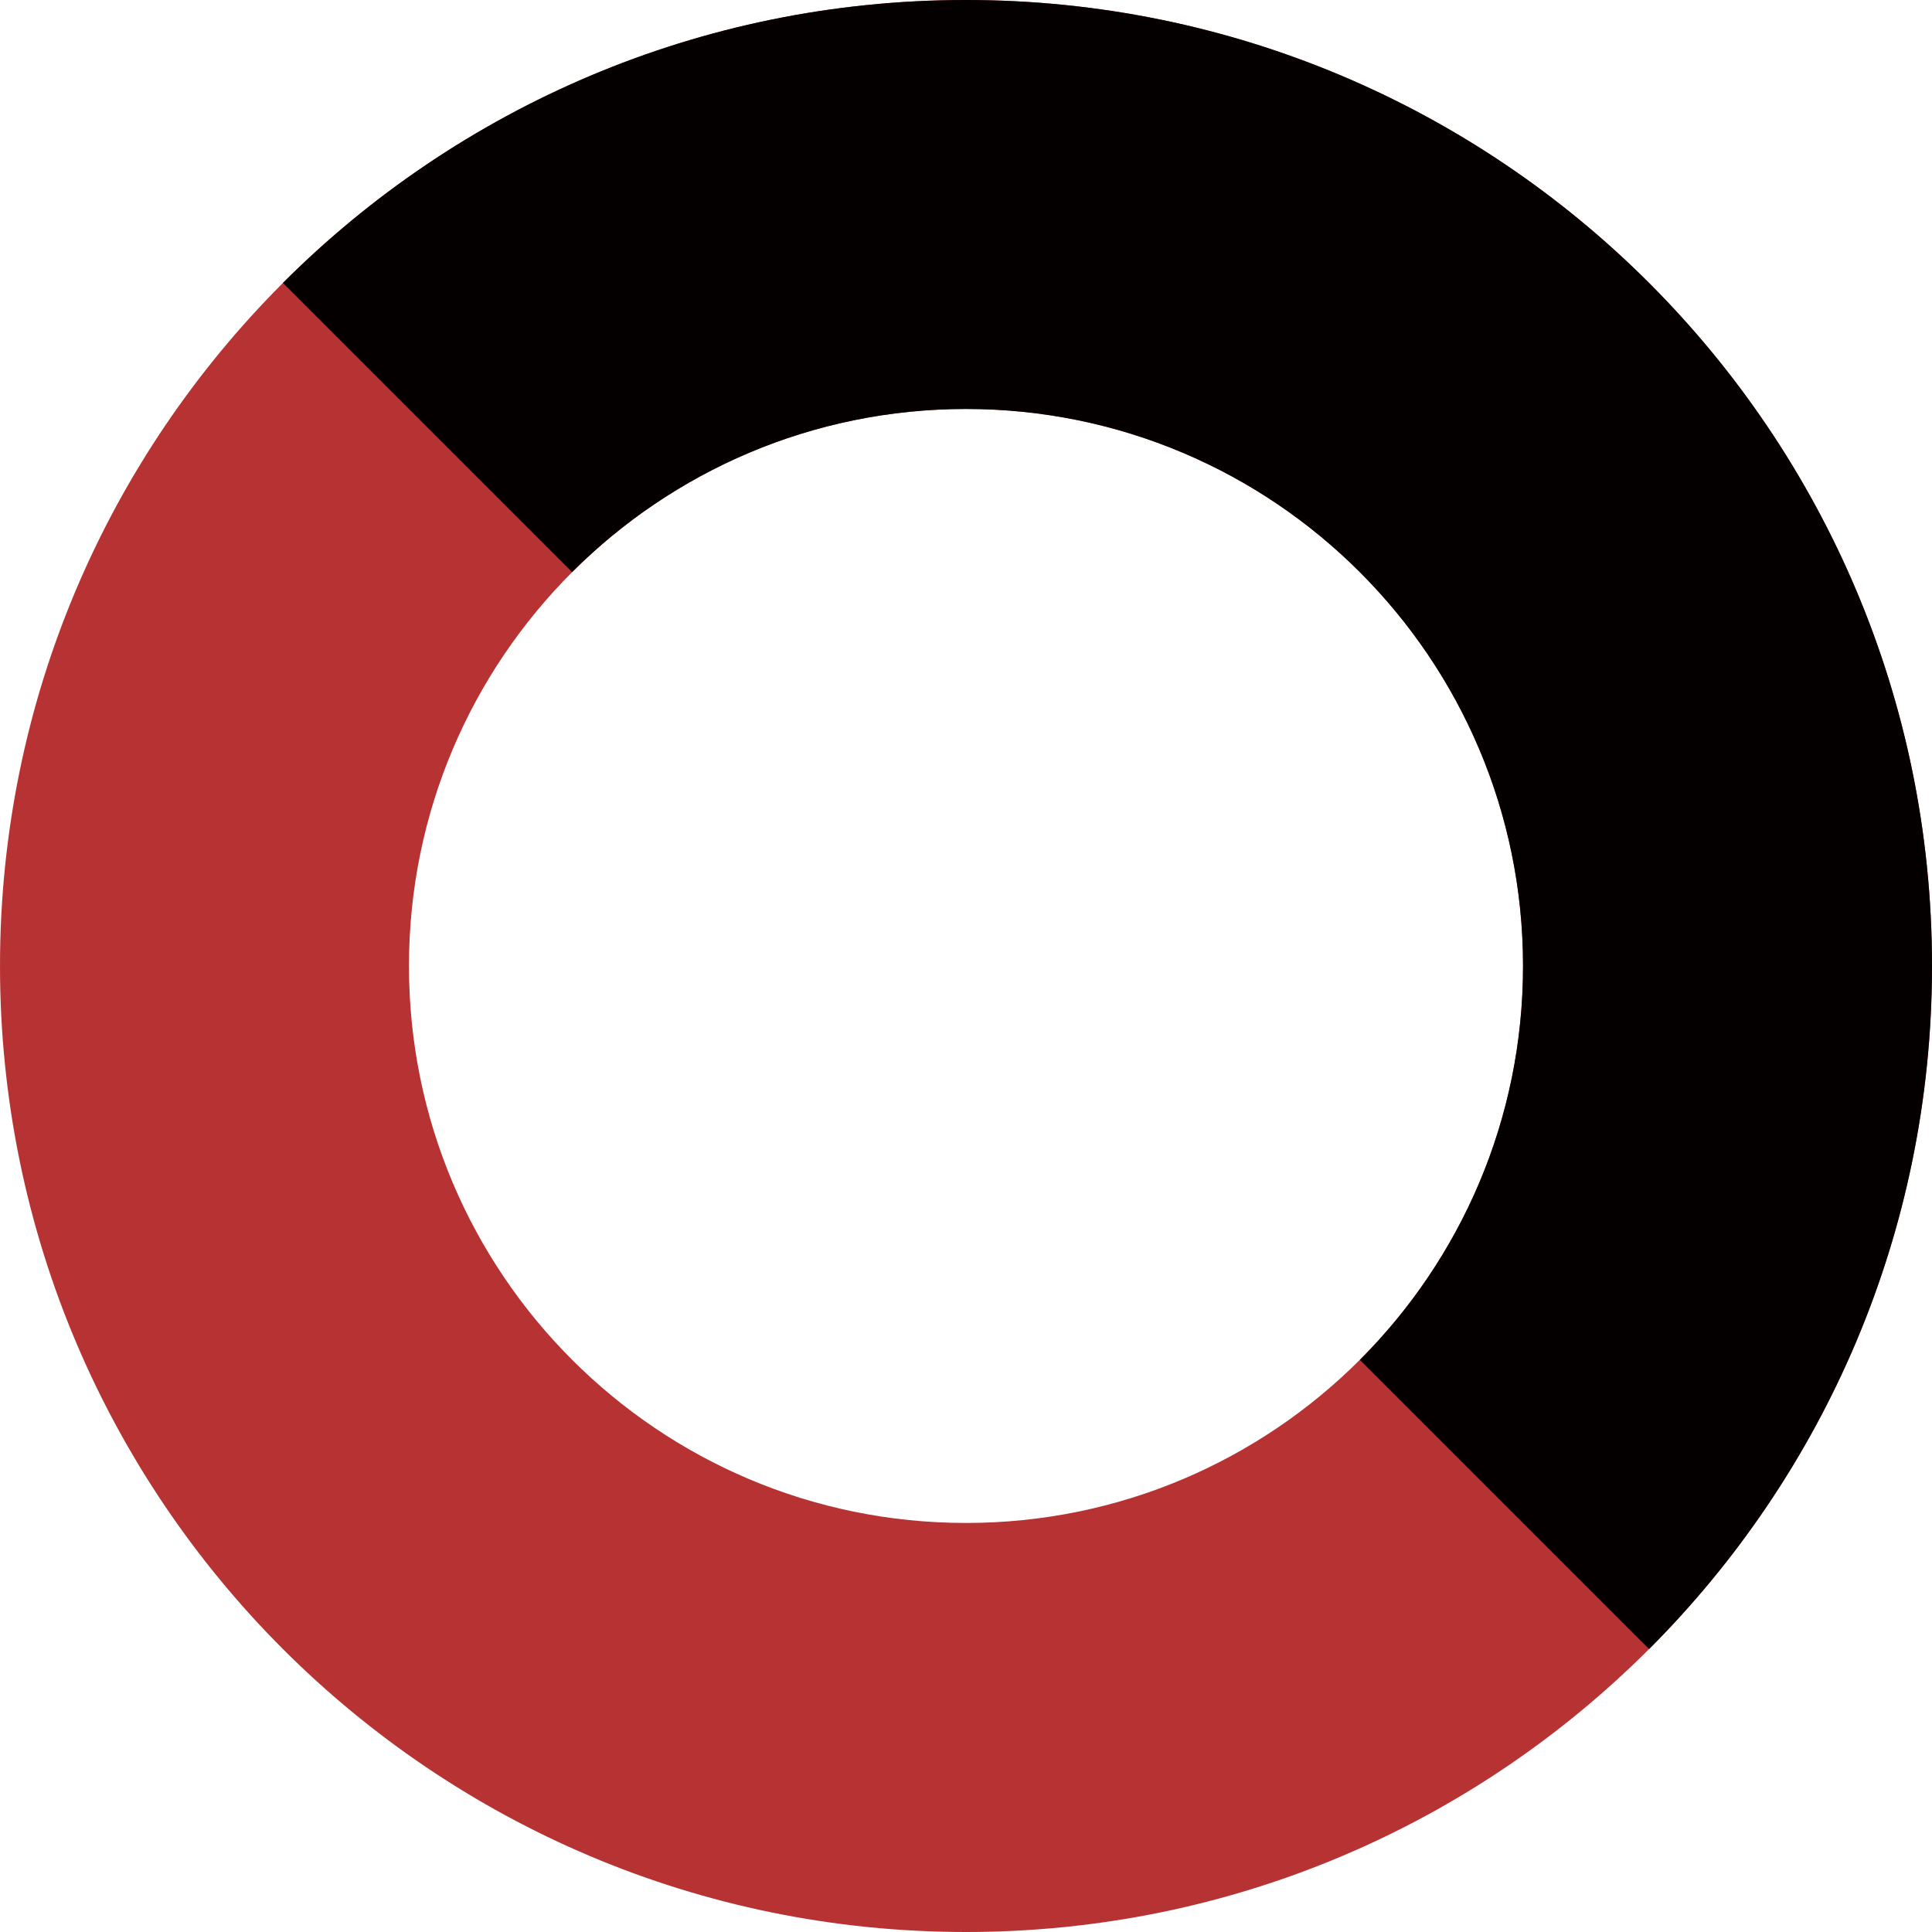 <?xml version="1.0" encoding="utf-8"?>
<!-- Generator: Adobe Illustrator 16.0.0, SVG Export Plug-In . SVG Version: 6.00 Build 0)  -->
<!DOCTYPE svg PUBLIC "-//W3C//DTD SVG 1.1//EN" "http://www.w3.org/Graphics/SVG/1.1/DTD/svg11.dtd">
<svg version="1.1" id="Layer_1" xmlns="http://www.w3.org/2000/svg" xmlns:xlink="http://www.w3.org/1999/xlink" x="0px" y="0px"
	 width="25px" height="25px" viewBox="0 0 25 25" enable-background="new 0 0 25 25" xml:space="preserve">
<path fill="#B73333" d="M12.5,0C5.597,0,0,5.597,0,12.499C0,19.404,5.597,25,12.5,25C19.404,25,25,19.404,25,12.499
	C25,5.597,19.404,0,12.5,0z M12.5,19.707c-3.98,0-7.208-3.227-7.208-7.207S8.52,5.292,12.5,5.292c3.98,0,7.208,3.228,7.208,7.208
	S16.48,19.707,12.5,19.707z"/>
<path fill="#040000" d="M7.403,7.403C8.708,6.099,10.51,5.292,12.5,5.292c3.98,0,7.208,3.228,7.208,7.208
	c0,1.99-0.807,3.792-2.111,5.097l3.742,3.742C23.601,19.076,25,15.951,25,12.498C25,5.596,19.403,0,12.5,0
	C9.048,0,5.923,1.399,3.661,3.661L7.403,7.403z"/>
</svg>
